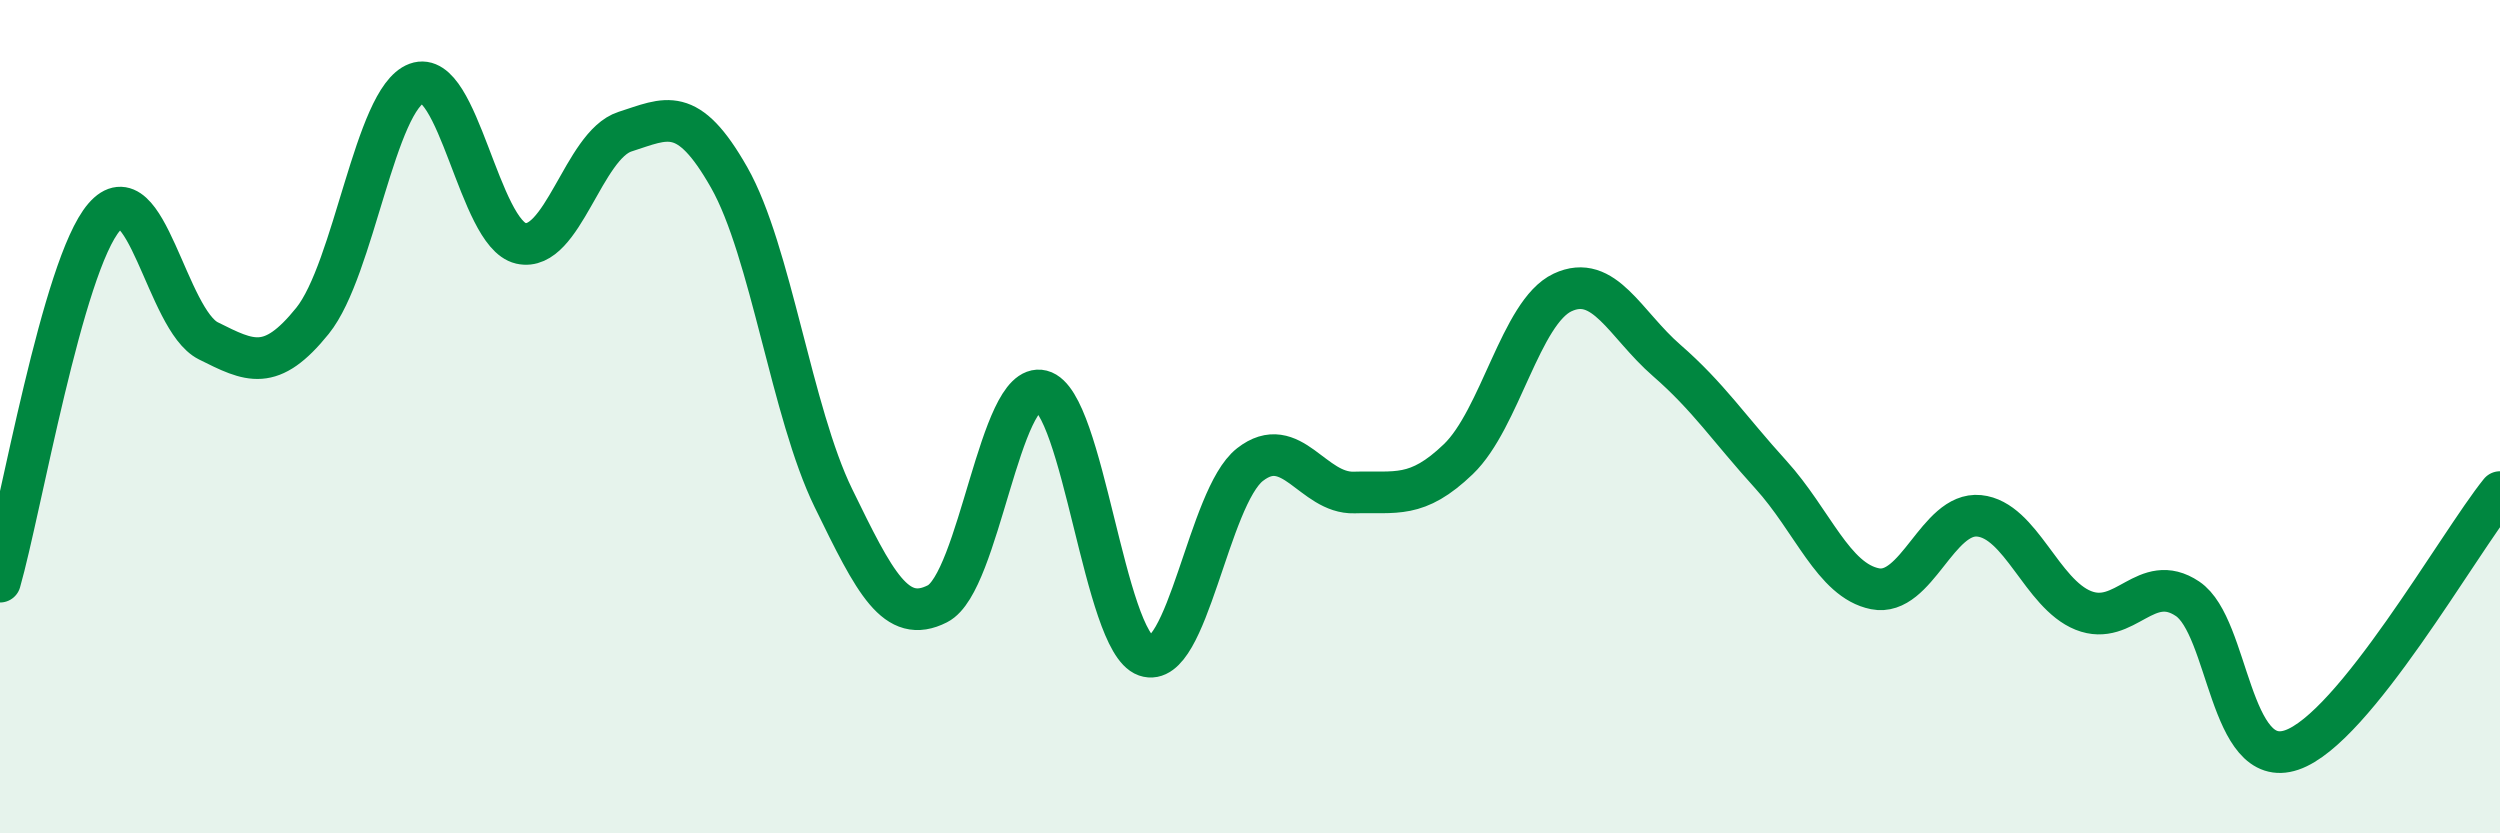 
    <svg width="60" height="20" viewBox="0 0 60 20" xmlns="http://www.w3.org/2000/svg">
      <path
        d="M 0,13.96 C 0.5,12.21 1.5,6.37 2.5,5.21 C 3.5,4.05 4,7.68 5,8.18 C 6,8.68 6.5,8.94 7.5,7.7 C 8.5,6.46 9,2.37 10,2 C 11,1.63 11.5,5.61 12.5,5.84 C 13.5,6.07 14,3.48 15,3.16 C 16,2.84 16.5,2.5 17.5,4.26 C 18.5,6.02 19,9.9 20,11.95 C 21,14 21.5,15 22.5,14.49 C 23.5,13.98 24,9.13 25,9.38 C 26,9.63 26.5,15.39 27.5,15.74 C 28.5,16.09 29,11.93 30,11.15 C 31,10.37 31.5,11.85 32.5,11.82 C 33.5,11.79 34,11.98 35,11.02 C 36,10.06 36.5,7.49 37.5,7.02 C 38.5,6.55 39,7.78 40,8.65 C 41,9.52 41.5,10.29 42.5,11.39 C 43.5,12.49 44,13.93 45,14.13 C 46,14.33 46.5,12.28 47.5,12.38 C 48.5,12.48 49,14.25 50,14.65 C 51,15.05 51.5,13.7 52.5,14.37 C 53.5,15.04 53.5,18.51 55,18 C 56.5,17.49 59,13.05 60,11.81L60 20L0 20Z"
        fill="#008740"
        opacity="0.1"
        stroke-linecap="round"
        stroke-linejoin="round"
      />
      <path
        d="M 0,13.96 C 0.5,12.21 1.5,6.37 2.5,5.21 C 3.5,4.05 4,7.68 5,8.18 C 6,8.68 6.5,8.94 7.5,7.7 C 8.5,6.46 9,2.37 10,2 C 11,1.63 11.5,5.61 12.5,5.84 C 13.5,6.07 14,3.48 15,3.16 C 16,2.84 16.5,2.5 17.5,4.26 C 18.5,6.02 19,9.9 20,11.95 C 21,14 21.5,15 22.5,14.49 C 23.5,13.98 24,9.13 25,9.38 C 26,9.63 26.5,15.39 27.5,15.74 C 28.5,16.09 29,11.93 30,11.15 C 31,10.37 31.5,11.85 32.5,11.82 C 33.5,11.79 34,11.98 35,11.02 C 36,10.06 36.5,7.49 37.5,7.02 C 38.5,6.55 39,7.78 40,8.65 C 41,9.52 41.5,10.29 42.5,11.39 C 43.5,12.49 44,13.93 45,14.13 C 46,14.33 46.5,12.28 47.5,12.38 C 48.5,12.48 49,14.25 50,14.65 C 51,15.05 51.5,13.7 52.5,14.37 C 53.5,15.04 53.5,18.51 55,18 C 56.5,17.49 59,13.05 60,11.81"
        stroke="#008740"
        stroke-width="1"
        fill="none"
        stroke-linecap="round"
        stroke-linejoin="round"
      />
    </svg>
  